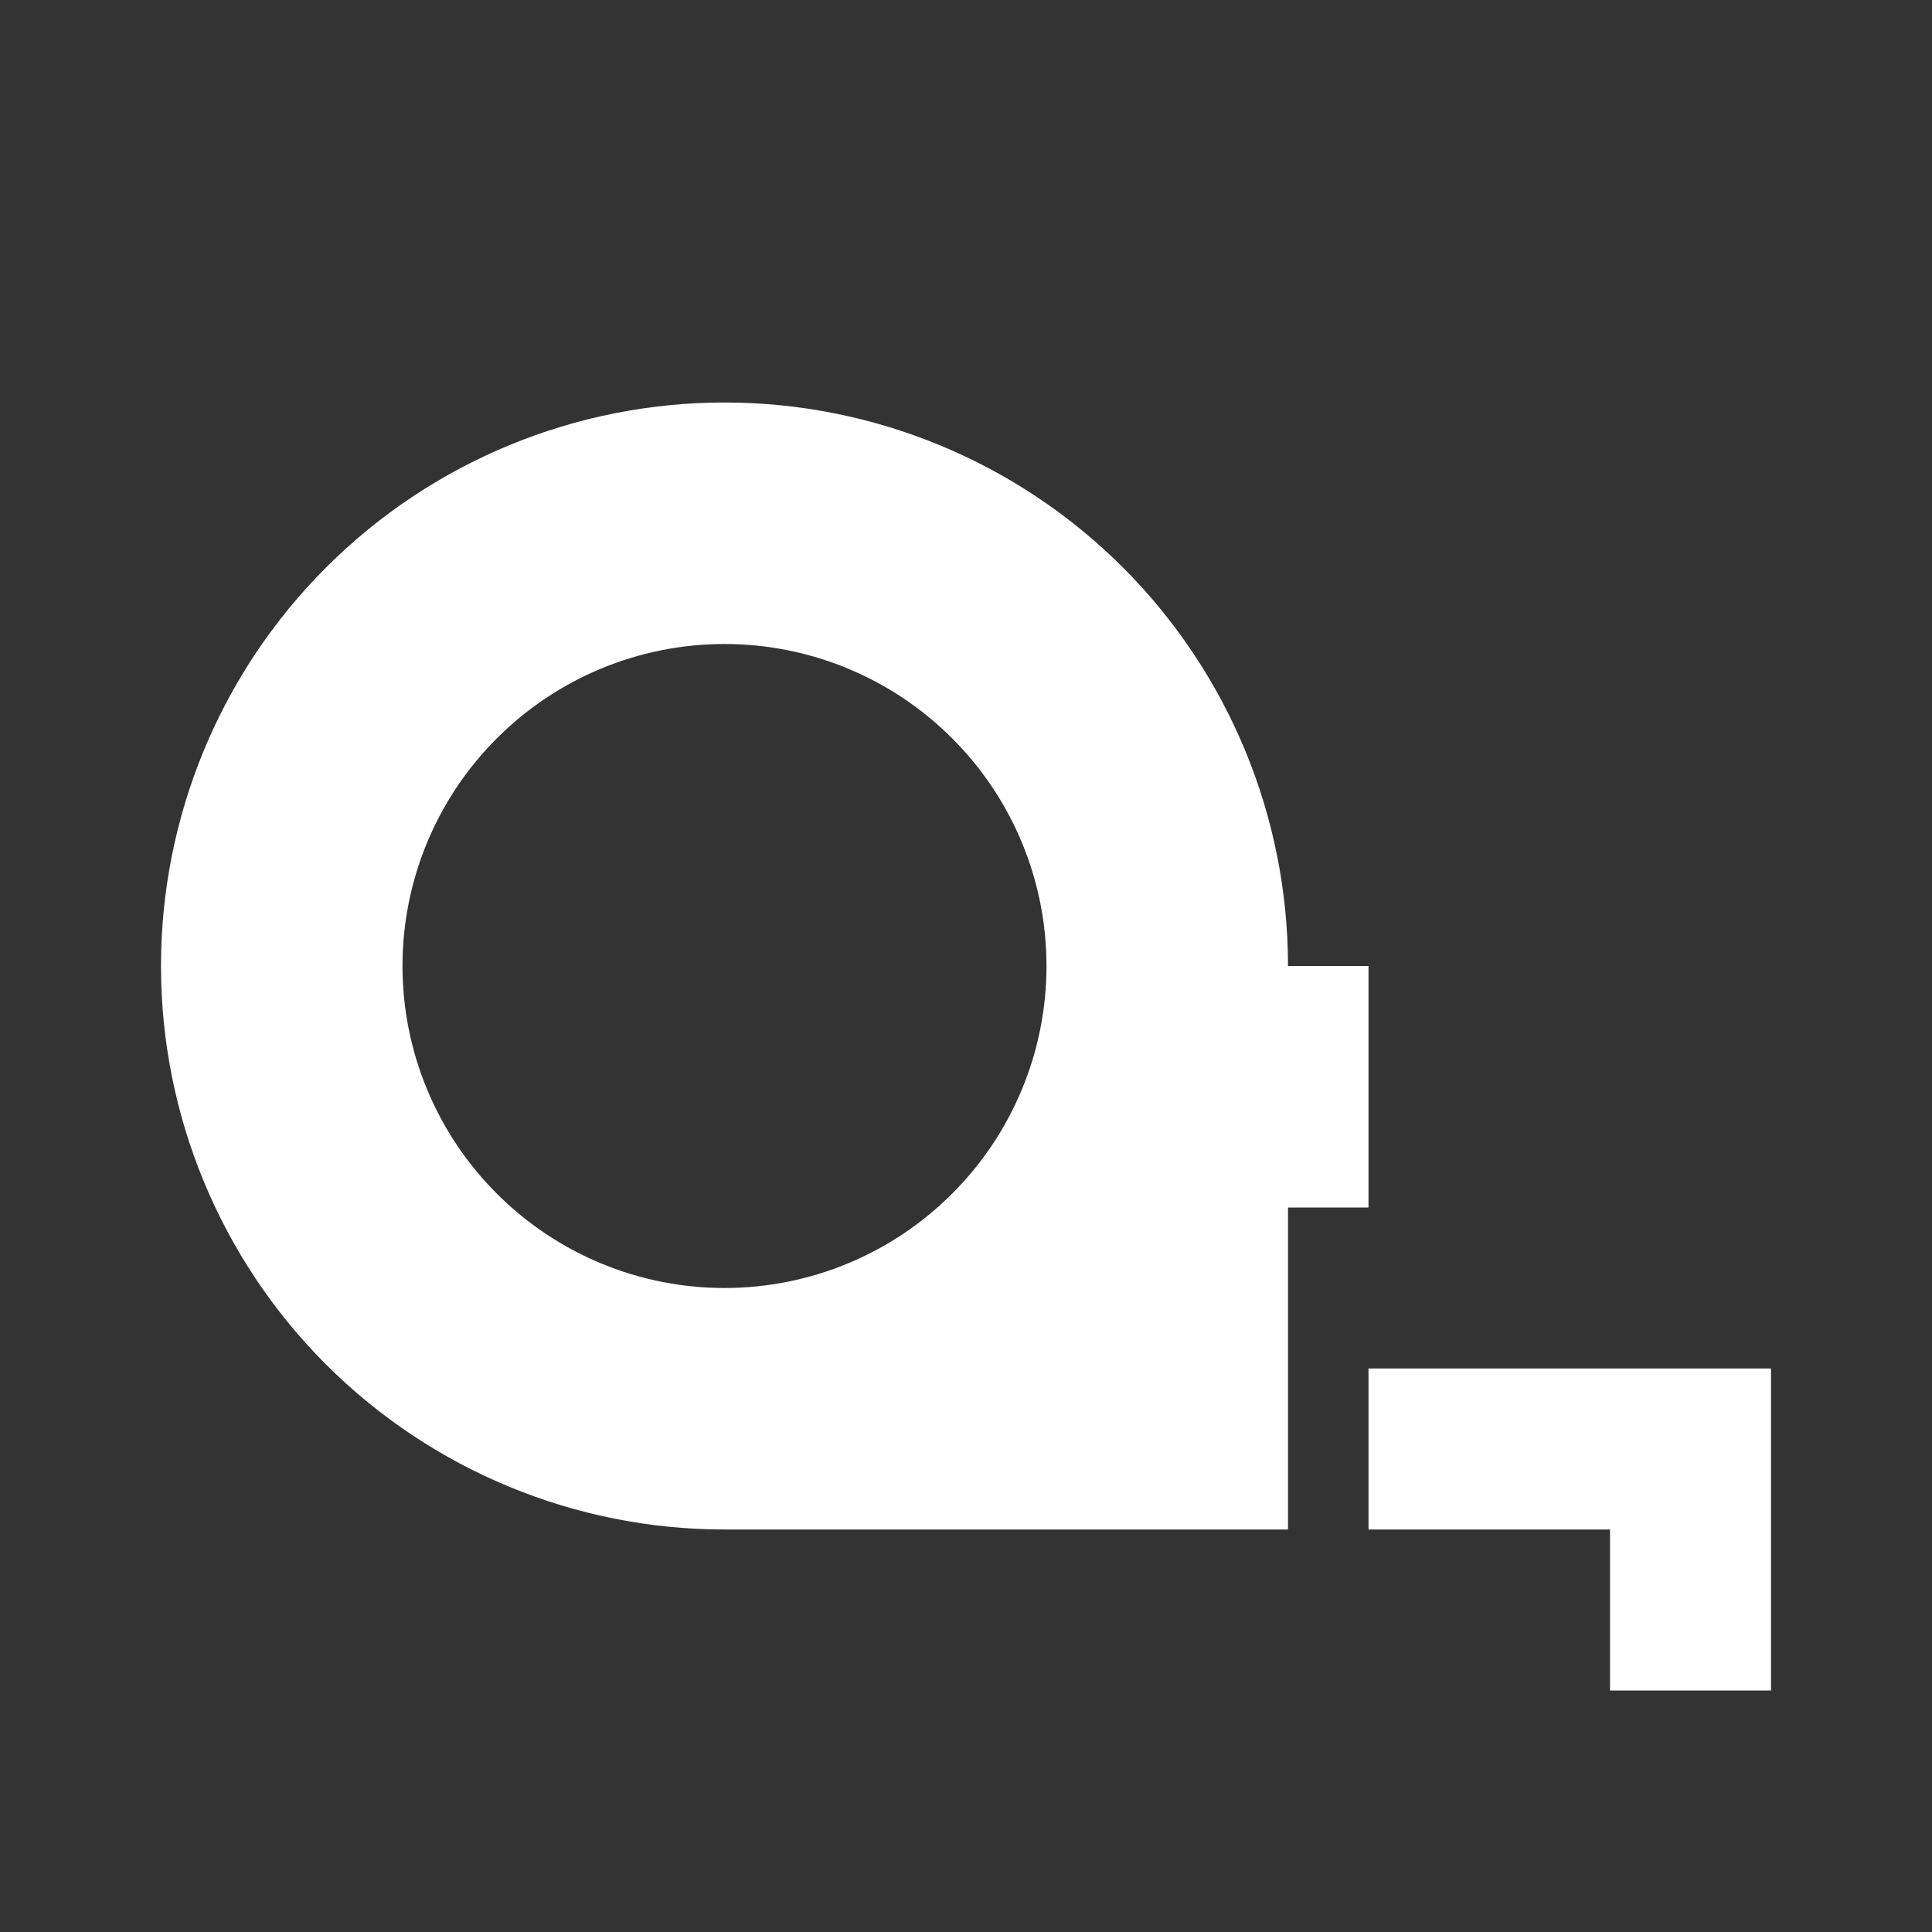 <?xml version="1.0" encoding="UTF-8"?> <svg xmlns="http://www.w3.org/2000/svg" width="24" height="24" viewBox="0 0 24 24" fill="none"><rect x="0" y="0" width="24" height="24" fill="#333333" stroke="none"/><path d="M9 5C10.857 5 12.637 5.737 13.95 7.05C15.262 8.363 16 10.143 16 12H17V15H16V19H9C7.143 19 5.363 18.262 4.05 16.95C2.737 15.637 2 13.857 2 12C2 10.143 2.737 8.363 4.05 7.05C5.363 5.737 7.143 5 9 5ZM9 8C7.939 8 6.922 8.421 6.172 9.172C5.421 9.922 5 10.939 5 12C5 13.061 5.421 14.078 6.172 14.828C6.922 15.579 7.939 16 9 16C10.061 16 11.078 15.579 11.828 14.828C12.579 14.078 13 13.061 13 12C13 10.939 12.579 9.922 11.828 9.172C11.078 8.421 10.061 8 9 8ZM17 17H22V21H20V19H17V17Z" fill="white"></path></svg> 